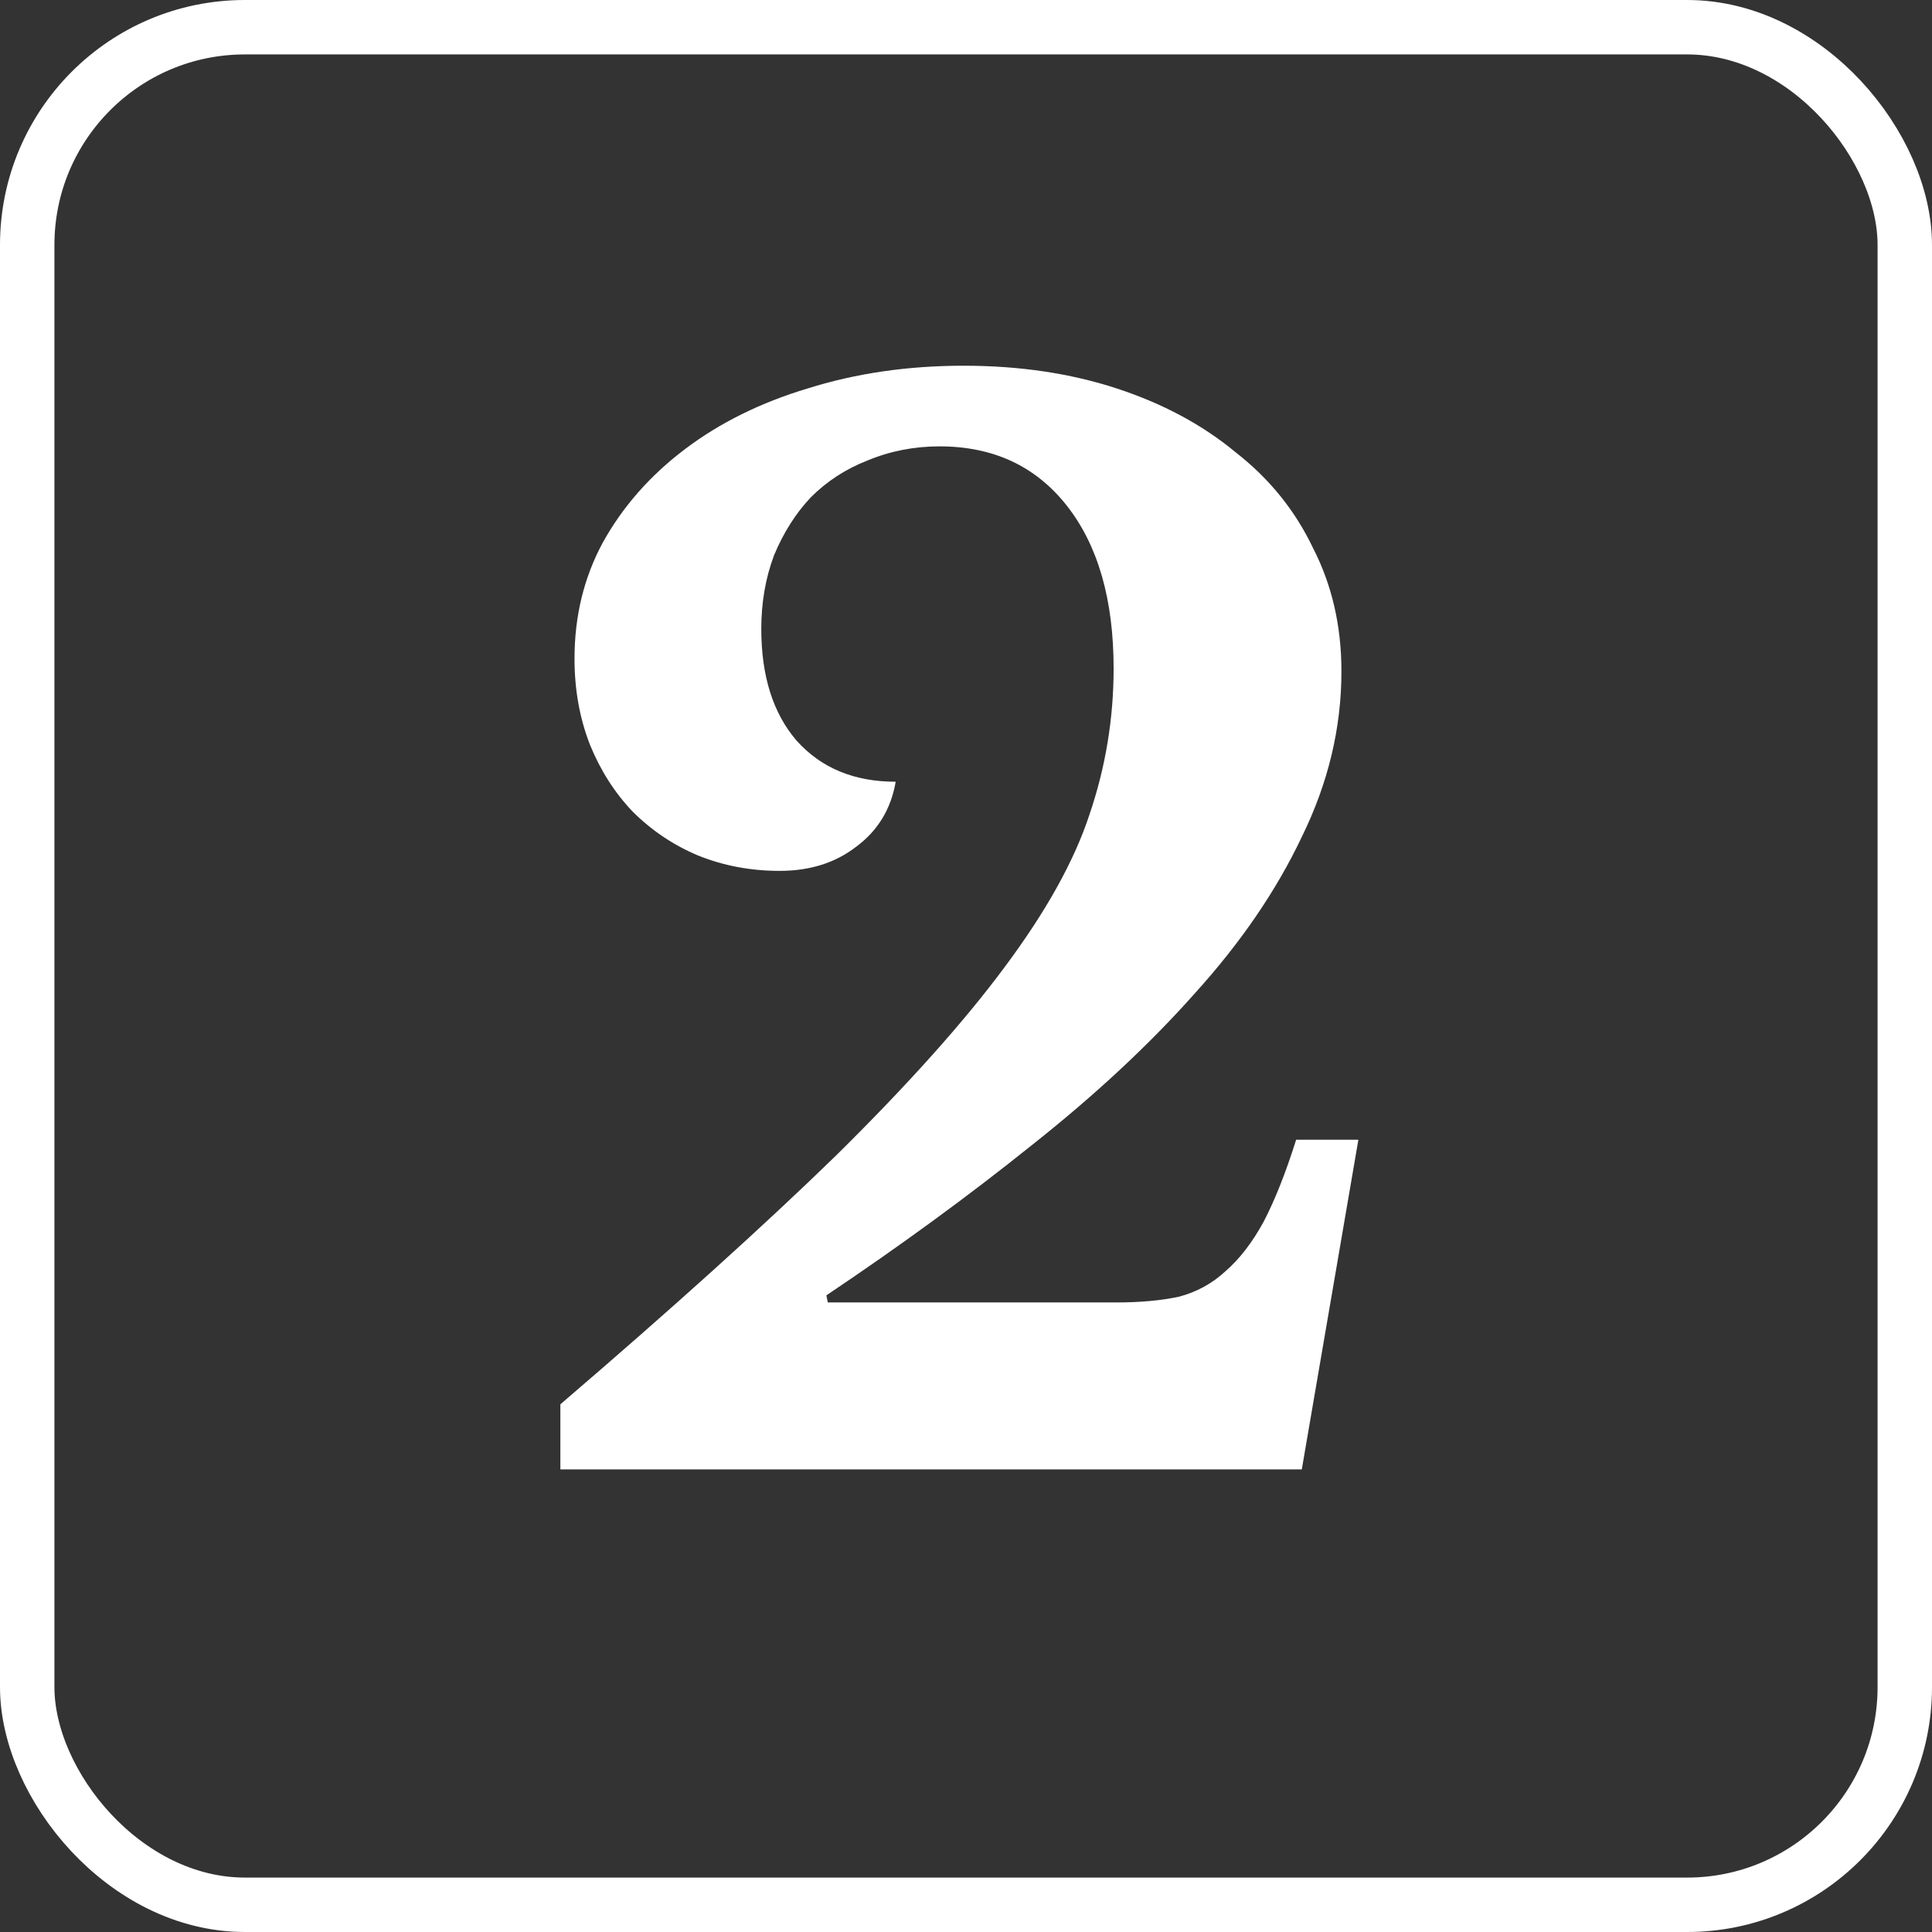 <svg xmlns="http://www.w3.org/2000/svg" width="71" height="71" viewBox="0 0 71 71" fill="none"><rect x="0" y="0" width="71" height="71" fill="#333333" stroke="none"/><rect x="1" y="1" width="69" height="69" rx="8" stroke="white" stroke-width="2"></rect><path d="M30.421 47.864H41.029C41.895 47.864 42.658 47.795 43.316 47.656C43.975 47.483 44.547 47.171 45.032 46.72C45.553 46.269 46.02 45.663 46.437 44.9C46.852 44.103 47.251 43.097 47.633 41.884H49.92L47.84 54H20.593V51.608C24.718 48.072 28.098 45.021 30.733 42.456C33.367 39.856 35.43 37.551 36.92 35.54C38.446 33.495 39.486 31.623 40.041 29.924C40.63 28.191 40.925 26.405 40.925 24.568C40.925 22.037 40.352 20.044 39.209 18.588C38.065 17.132 36.505 16.404 34.529 16.404C33.593 16.404 32.709 16.577 31.877 16.924C31.079 17.236 30.386 17.687 29.797 18.276C29.242 18.865 28.791 19.576 28.445 20.408C28.133 21.24 27.977 22.141 27.977 23.112C27.977 24.845 28.41 26.215 29.276 27.22C30.178 28.225 31.391 28.728 32.916 28.728C32.743 29.733 32.258 30.531 31.46 31.12C30.698 31.709 29.762 32.004 28.652 32.004C27.578 32.004 26.573 31.813 25.637 31.432C24.735 31.051 23.938 30.513 23.244 29.82C22.586 29.127 22.066 28.312 21.684 27.376C21.303 26.405 21.113 25.348 21.113 24.204C21.113 22.644 21.459 21.223 22.152 19.94C22.881 18.623 23.886 17.479 25.169 16.508C26.451 15.537 27.959 14.792 29.692 14.272C31.46 13.717 33.367 13.44 35.413 13.44C37.458 13.44 39.33 13.717 41.029 14.272C42.727 14.827 44.183 15.607 45.397 16.612C46.645 17.583 47.598 18.761 48.257 20.148C48.95 21.5 49.297 23.008 49.297 24.672C49.297 26.752 48.811 28.78 47.84 30.756C46.904 32.732 45.587 34.656 43.889 36.528C42.224 38.4 40.231 40.255 37.908 42.092C35.62 43.929 33.107 45.767 30.369 47.604L30.421 47.864Z" fill="white"></path></svg>